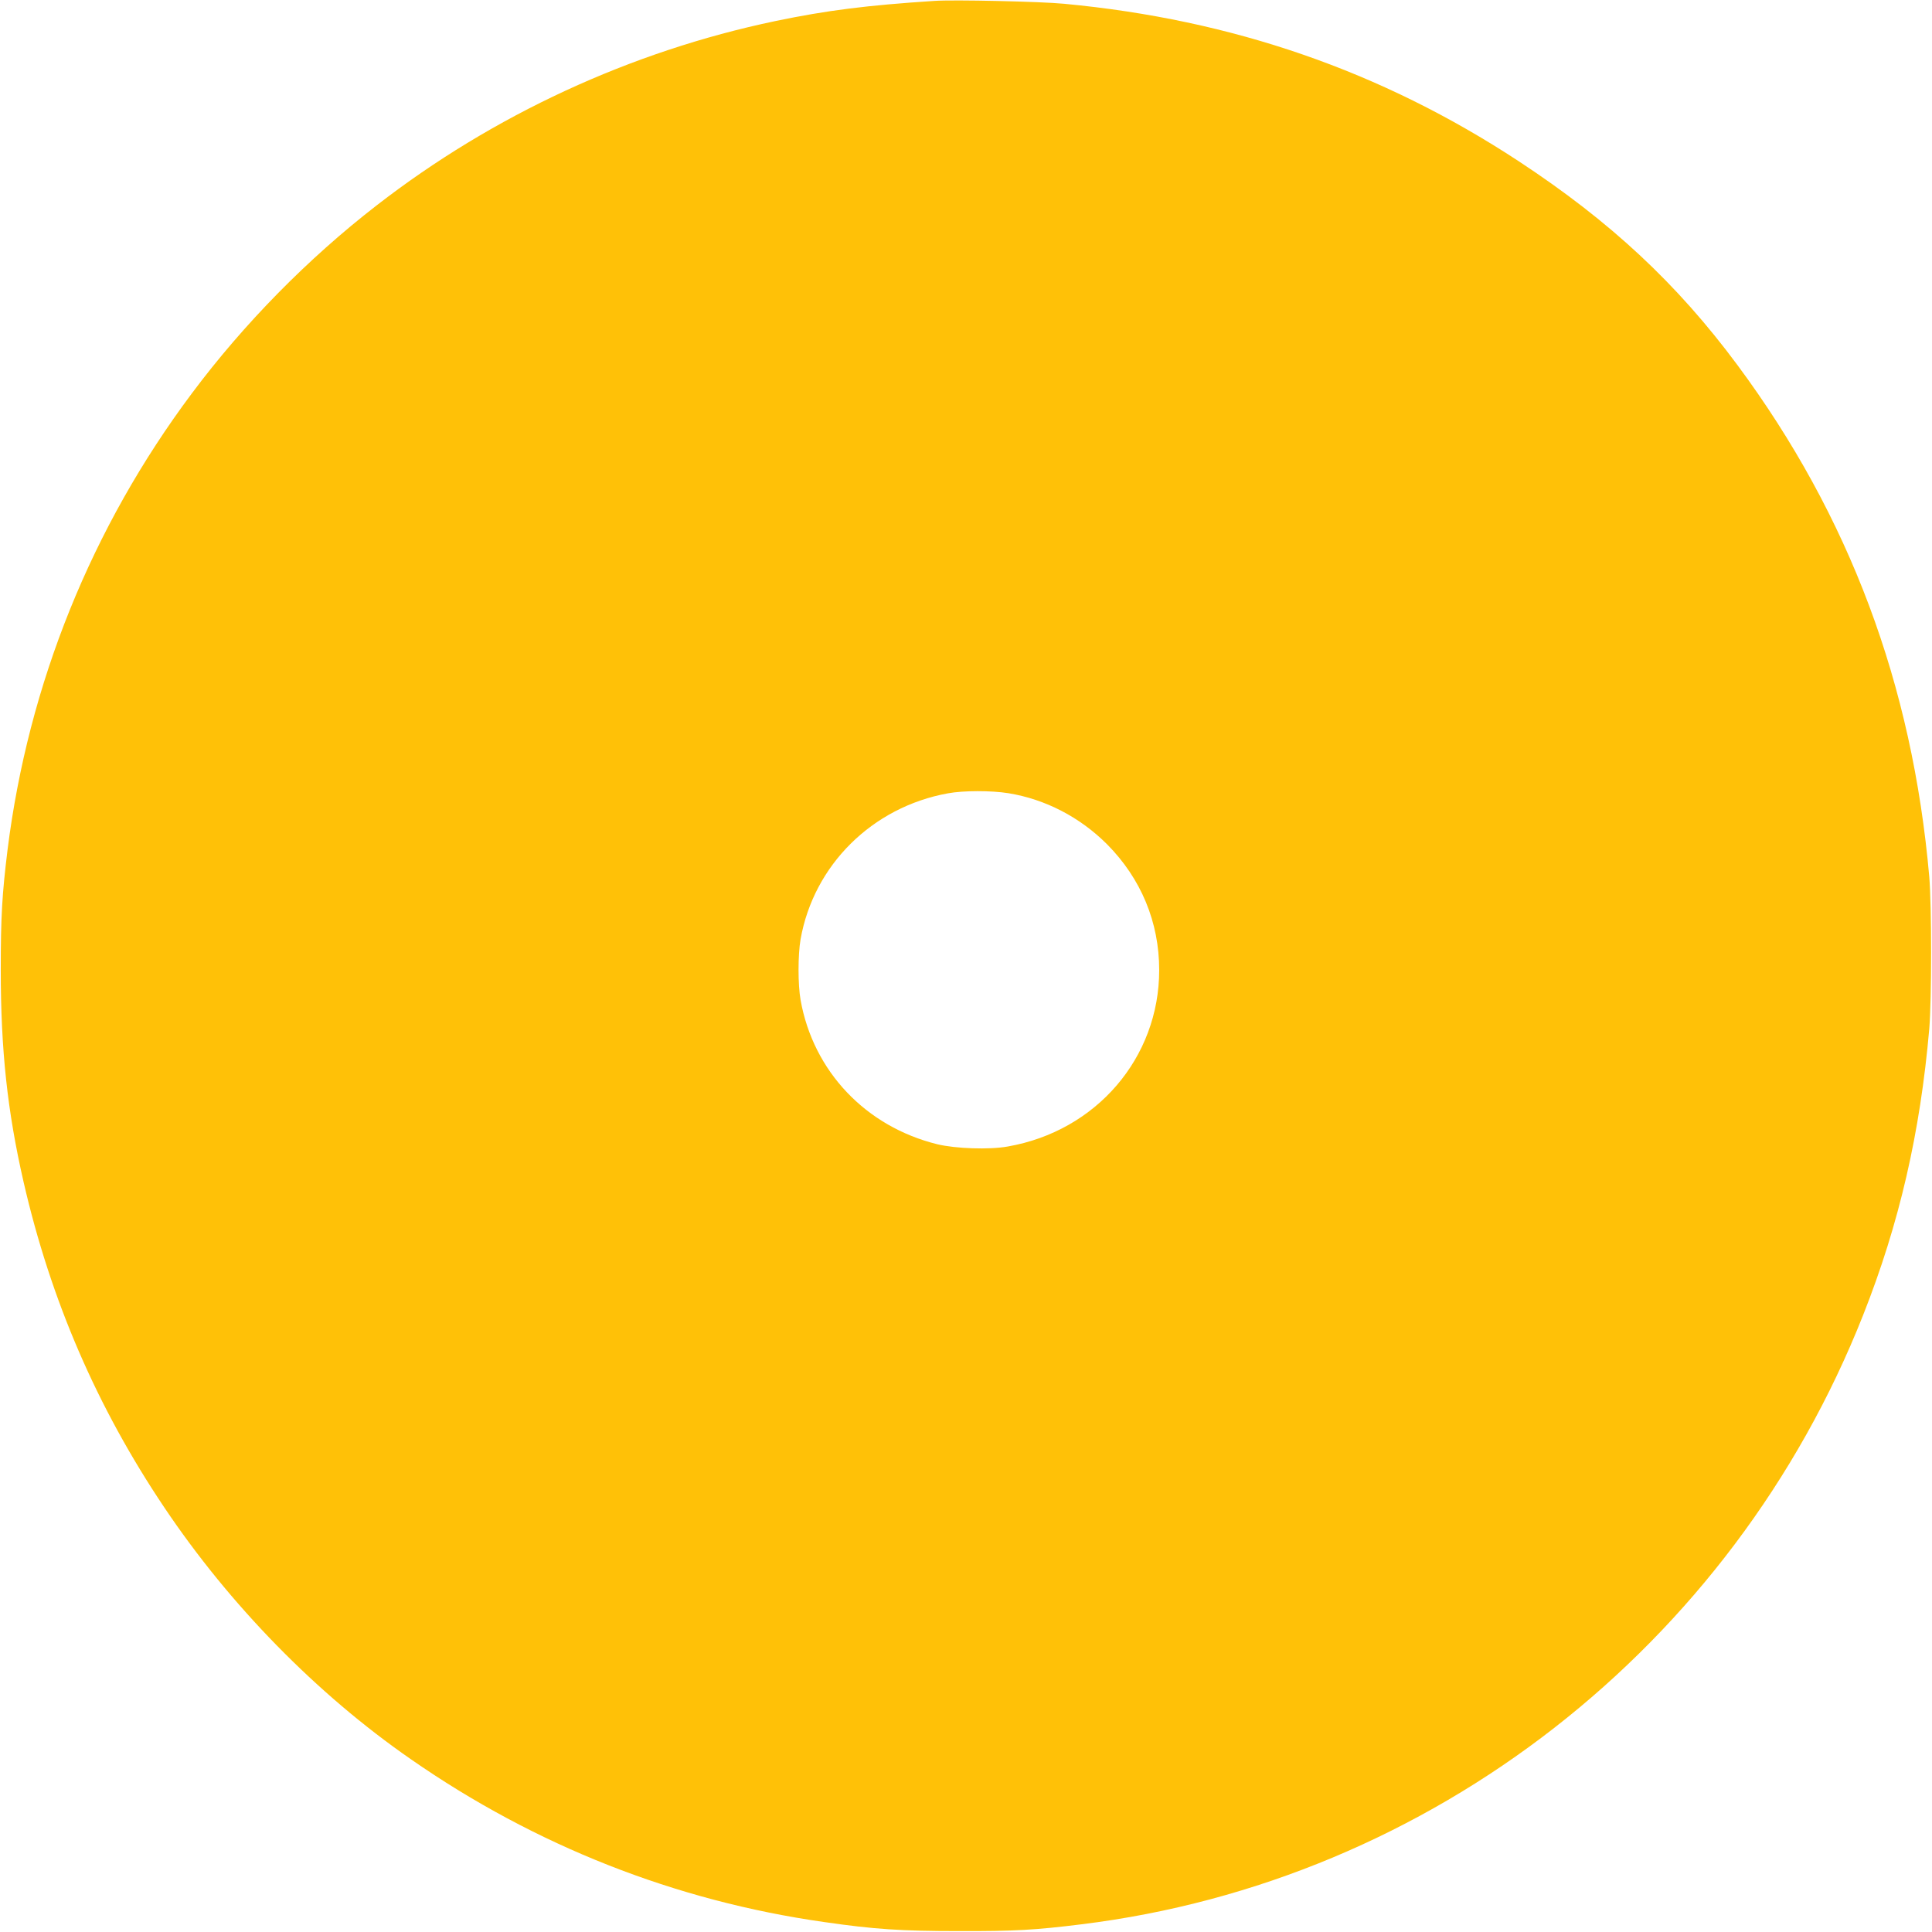 <?xml version="1.0" standalone="no"?>
<!DOCTYPE svg PUBLIC "-//W3C//DTD SVG 20010904//EN"
 "http://www.w3.org/TR/2001/REC-SVG-20010904/DTD/svg10.dtd">
<svg version="1.0" xmlns="http://www.w3.org/2000/svg"
 width="1280pt" height="1280pt" viewBox="0 0 1280 1280"
 preserveAspectRatio="xMidYMid meet">
<g transform="translate(0,1280) scale(0.1,-0.1)"
fill="#ffc107" stroke="none">
<path d="M6190 12794 c-444 -29 -710 -62 -1055 -134 -955 -200 -1868 -622
-2640 -1221 -456 -353 -880 -785 -1223 -1244 -666 -890 -1084 -1927 -1222
-3025 -36 -294 -45 -441 -45 -795 0 -532 44 -937 151 -1405 180 -784 486
-1492 931 -2155 435 -649 1011 -1238 1636 -1671 823 -572 1751 -938 2737
-1078 332 -48 510 -60 895 -60 366 -1 505 7 810 45 2316 285 4311 1840 5179
4037 239 604 378 1207 438 1897 16 194 16 813 0 1005 -112 1276 -529 2390
-1270 3390 -401 541 -843 953 -1452 1353 -908 596 -1894 937 -3010 1042 -154
15 -732 28 -860 19z m490 -5249 c246 -40 475 -159 655 -339 225 -227 345 -516
345 -833 0 -581 -417 -1067 -1004 -1169 -122 -22 -346 -14 -466 15 -474 117
-822 483 -906 956 -18 103 -18 297 0 402 87 492 475 876 976 967 103 19 286
19 400 1z"/>
</g>
</svg>
